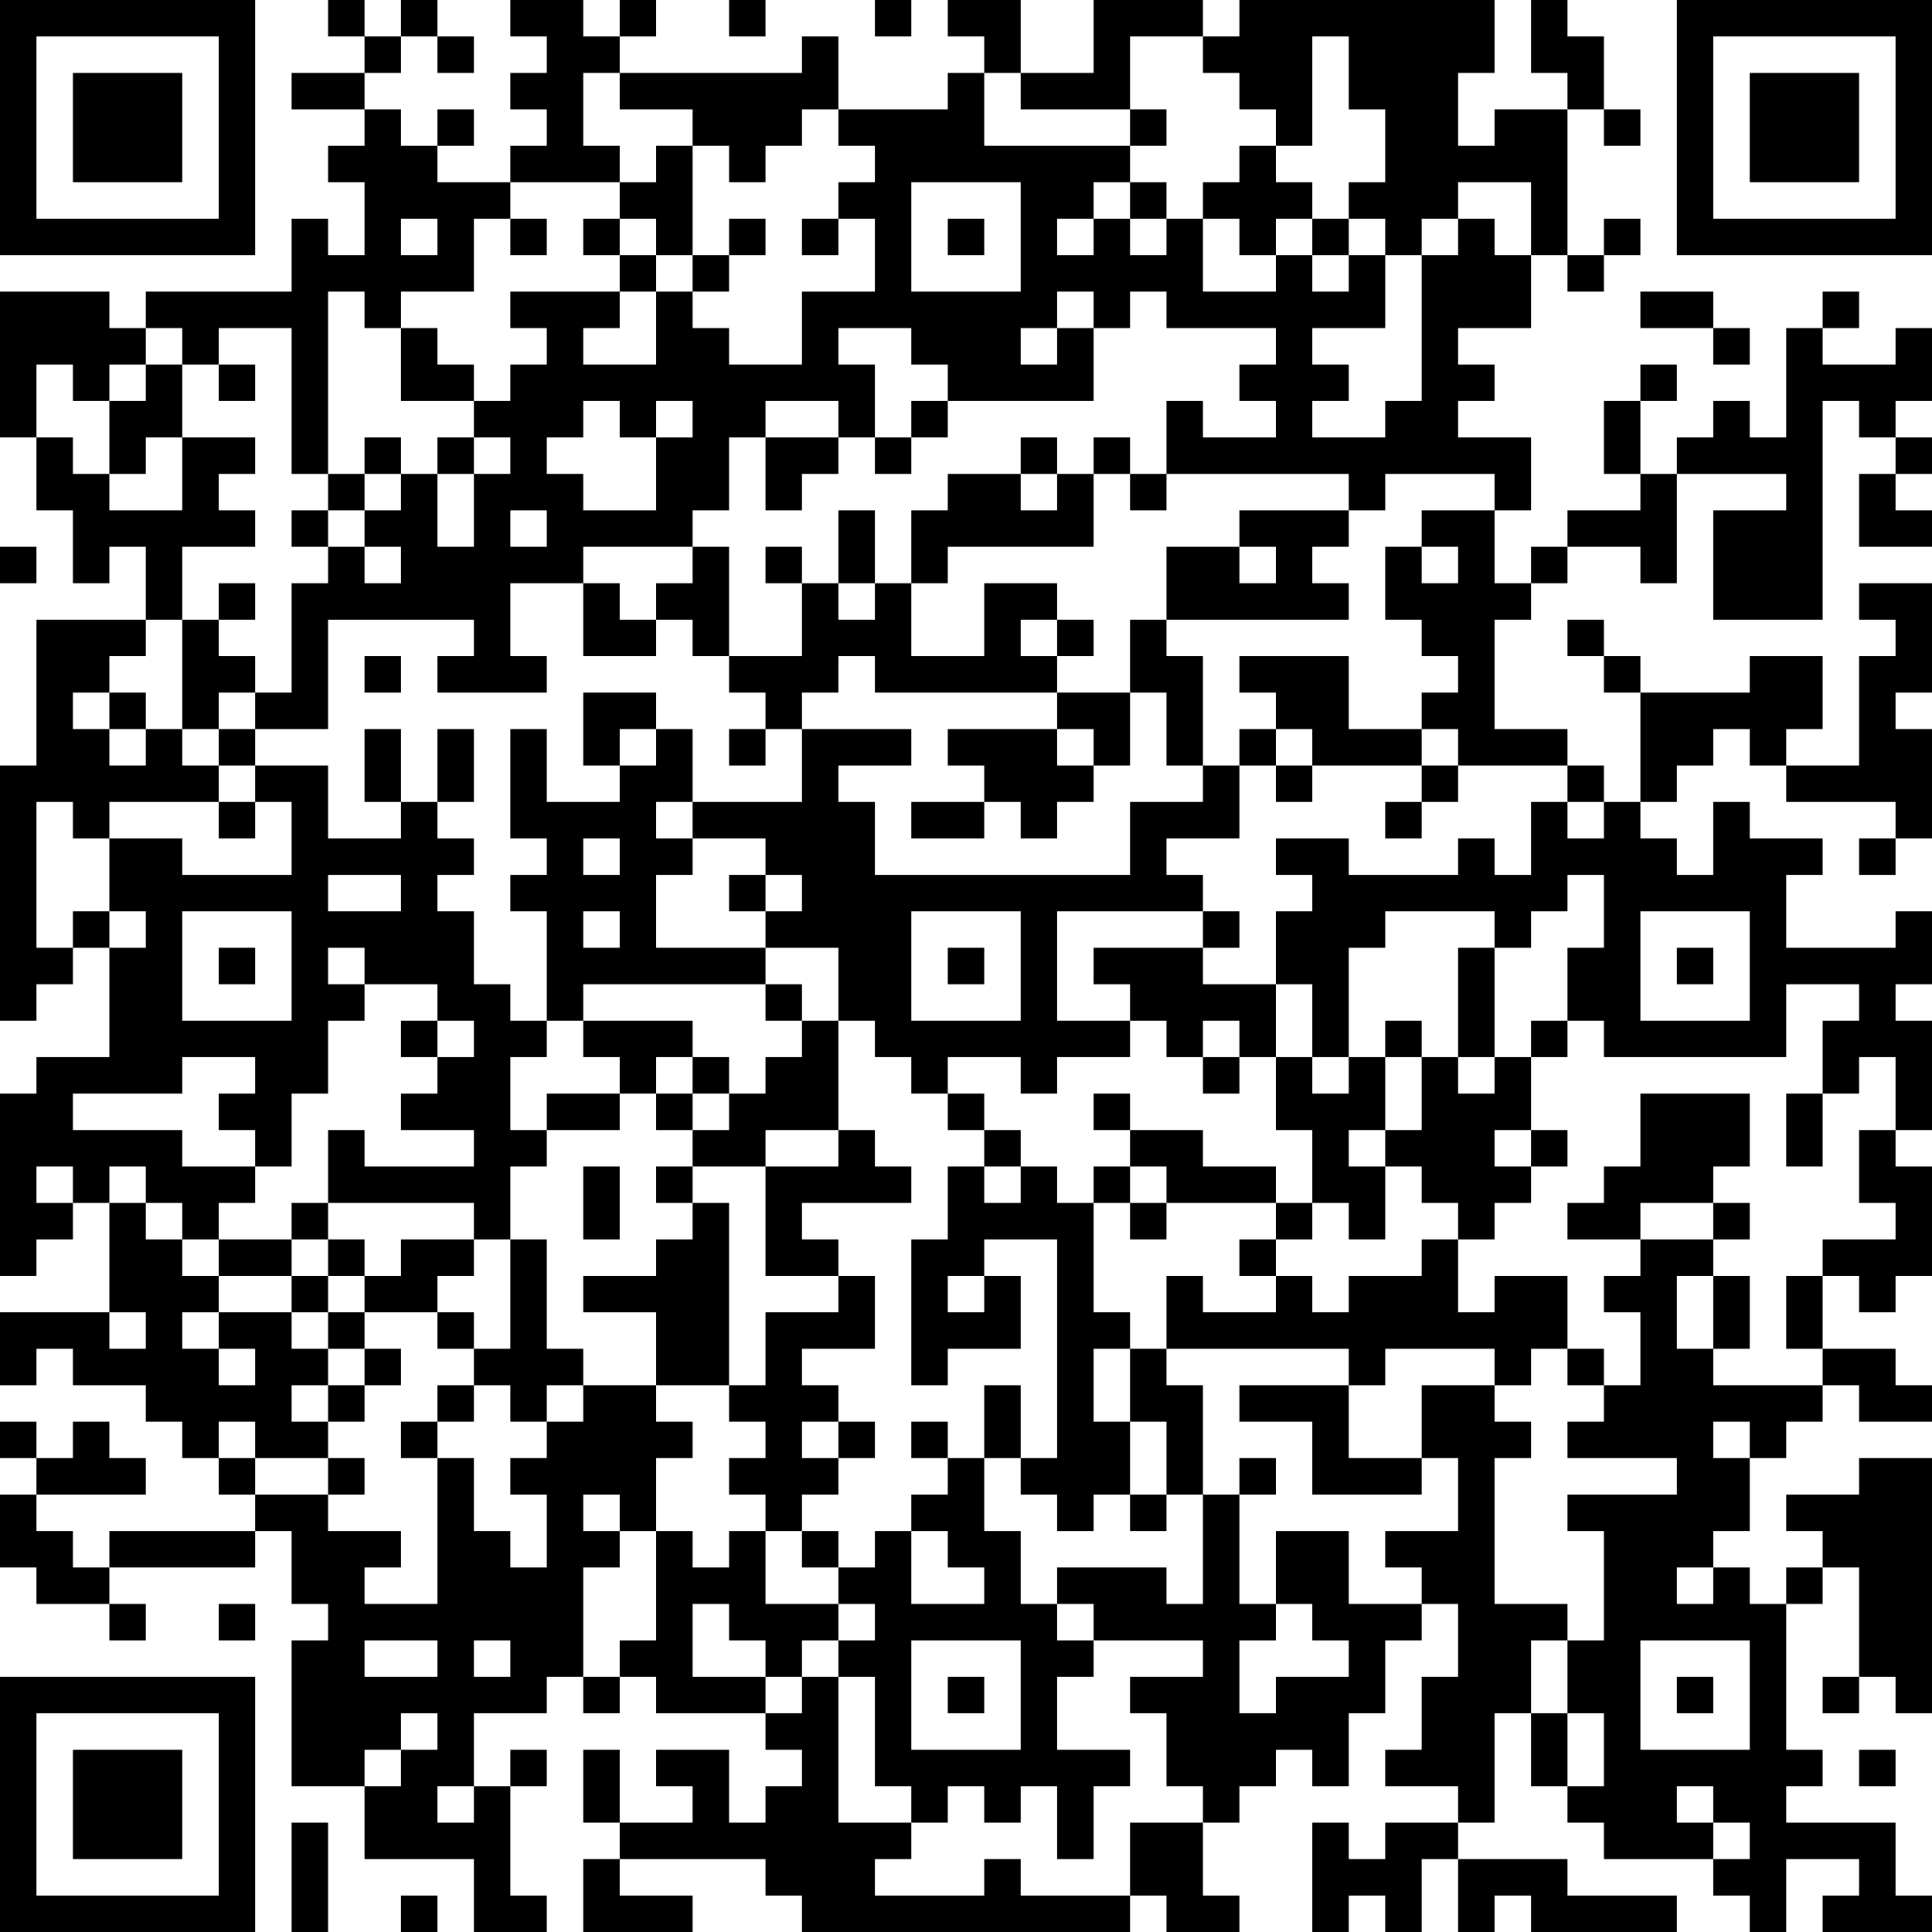 <?xml version="1.0" encoding="UTF-8"?>
<svg xmlns="http://www.w3.org/2000/svg" version="1.1" width="250" height="250" viewBox="0 0 250 250"><rect x="0" y="0" width="250" height="250" fill="#ffffff"/><g transform="scale(4.717)"><g transform="translate(0,0)"><path fill-rule="evenodd" d="M9 0L9 1L10 1L10 2L8 2L8 3L10 3L10 4L9 4L9 5L10 5L10 7L9 7L9 6L8 6L8 8L4 8L4 9L3 9L3 8L0 8L0 12L1 12L1 14L2 14L2 16L3 16L3 15L4 15L4 17L1 17L1 21L0 21L0 28L1 28L1 27L2 27L2 26L3 26L3 29L1 29L1 30L0 30L0 35L1 35L1 34L2 34L2 33L3 33L3 36L0 36L0 38L1 38L1 37L2 37L2 38L4 38L4 39L5 39L5 40L6 40L6 41L7 41L7 42L3 42L3 43L2 43L2 42L1 42L1 41L4 41L4 40L3 40L3 39L2 39L2 40L1 40L1 39L0 39L0 40L1 40L1 41L0 41L0 43L1 43L1 44L3 44L3 45L4 45L4 44L3 44L3 43L7 43L7 42L8 42L8 44L9 44L9 45L8 45L8 49L10 49L10 51L13 51L13 53L15 53L15 52L14 52L14 49L15 49L15 48L14 48L14 49L13 49L13 47L15 47L15 46L16 46L16 47L17 47L17 46L18 46L18 47L21 47L21 48L22 48L22 49L21 49L21 50L20 50L20 48L18 48L18 49L19 49L19 50L17 50L17 48L16 48L16 50L17 50L17 51L16 51L16 53L19 53L19 52L17 52L17 51L21 51L21 52L22 52L22 53L31 53L31 52L32 52L32 53L34 53L34 52L33 52L33 50L34 50L34 49L35 49L35 48L36 48L36 49L37 49L37 47L38 47L38 45L39 45L39 44L40 44L40 46L39 46L39 48L38 48L38 49L40 49L40 50L38 50L38 51L37 51L37 50L36 50L36 53L37 53L37 52L38 52L38 53L39 53L39 51L40 51L40 53L41 53L41 52L42 52L42 53L46 53L46 52L43 52L43 51L40 51L40 50L41 50L41 47L42 47L42 49L43 49L43 50L44 50L44 51L47 51L47 52L48 52L48 53L49 53L49 51L51 51L51 52L50 52L50 53L53 53L53 52L52 52L52 50L49 50L49 49L50 49L50 48L49 48L49 44L50 44L50 43L51 43L51 46L50 46L50 47L51 47L51 46L52 46L52 47L53 47L53 40L51 40L51 41L49 41L49 42L50 42L50 43L49 43L49 44L48 44L48 43L47 43L47 42L48 42L48 40L49 40L49 39L50 39L50 38L51 38L51 39L53 39L53 38L52 38L52 37L50 37L50 35L51 35L51 36L52 36L52 35L53 35L53 32L52 32L52 31L53 31L53 28L52 28L52 27L53 27L53 25L52 25L52 26L49 26L49 24L50 24L50 23L48 23L48 22L47 22L47 24L46 24L46 23L45 23L45 22L46 22L46 21L47 21L47 20L48 20L48 21L49 21L49 22L52 22L52 23L51 23L51 24L52 24L52 23L53 23L53 20L52 20L52 19L53 19L53 16L51 16L51 17L52 17L52 18L51 18L51 21L49 21L49 20L50 20L50 18L48 18L48 19L45 19L45 18L44 18L44 17L43 17L43 18L44 18L44 19L45 19L45 22L44 22L44 21L43 21L43 20L41 20L41 17L42 17L42 16L43 16L43 15L45 15L45 16L46 16L46 13L49 13L49 14L47 14L47 17L50 17L50 11L51 11L51 12L52 12L52 13L51 13L51 15L53 15L53 14L52 14L52 13L53 13L53 12L52 12L52 11L53 11L53 9L52 9L52 10L50 10L50 9L51 9L51 8L50 8L50 9L49 9L49 12L48 12L48 11L47 11L47 12L46 12L46 13L45 13L45 11L46 11L46 10L45 10L45 11L44 11L44 13L45 13L45 14L43 14L43 15L42 15L42 16L41 16L41 14L42 14L42 12L40 12L40 11L41 11L41 10L40 10L40 9L42 9L42 7L43 7L43 8L44 8L44 7L45 7L45 6L44 6L44 7L43 7L43 3L44 3L44 4L45 4L45 3L44 3L44 1L43 1L43 0L42 0L42 2L43 2L43 3L41 3L41 4L40 4L40 2L41 2L41 0L34 0L34 1L33 1L33 0L30 0L30 2L28 2L28 0L26 0L26 1L27 1L27 2L26 2L26 3L23 3L23 1L22 1L22 2L17 2L17 1L18 1L18 0L17 0L17 1L16 1L16 0L14 0L14 1L15 1L15 2L14 2L14 3L15 3L15 4L14 4L14 5L12 5L12 4L13 4L13 3L12 3L12 4L11 4L11 3L10 3L10 2L11 2L11 1L12 1L12 2L13 2L13 1L12 1L12 0L11 0L11 1L10 1L10 0ZM20 0L20 1L21 1L21 0ZM24 0L24 1L25 1L25 0ZM31 1L31 3L28 3L28 2L27 2L27 4L31 4L31 5L30 5L30 6L29 6L29 7L30 7L30 6L31 6L31 7L32 7L32 6L33 6L33 8L35 8L35 7L36 7L36 8L37 8L37 7L38 7L38 9L36 9L36 10L37 10L37 11L36 11L36 12L38 12L38 11L39 11L39 7L40 7L40 6L41 6L41 7L42 7L42 5L40 5L40 6L39 6L39 7L38 7L38 6L37 6L37 5L38 5L38 3L37 3L37 1L36 1L36 4L35 4L35 3L34 3L34 2L33 2L33 1ZM16 2L16 4L17 4L17 5L14 5L14 6L13 6L13 8L11 8L11 9L10 9L10 8L9 8L9 13L8 13L8 9L6 9L6 10L5 10L5 9L4 9L4 10L3 10L3 11L2 11L2 10L1 10L1 12L2 12L2 13L3 13L3 14L5 14L5 12L7 12L7 13L6 13L6 14L7 14L7 15L5 15L5 17L4 17L4 18L3 18L3 19L2 19L2 20L3 20L3 21L4 21L4 20L5 20L5 21L6 21L6 22L3 22L3 23L2 23L2 22L1 22L1 26L2 26L2 25L3 25L3 26L4 26L4 25L3 25L3 23L5 23L5 24L8 24L8 22L7 22L7 21L9 21L9 23L11 23L11 22L12 22L12 23L13 23L13 24L12 24L12 25L13 25L13 27L14 27L14 28L15 28L15 29L14 29L14 31L15 31L15 32L14 32L14 34L13 34L13 33L9 33L9 31L10 31L10 32L13 32L13 31L11 31L11 30L12 30L12 29L13 29L13 28L12 28L12 27L10 27L10 26L9 26L9 27L10 27L10 28L9 28L9 30L8 30L8 32L7 32L7 31L6 31L6 30L7 30L7 29L5 29L5 30L2 30L2 31L5 31L5 32L7 32L7 33L6 33L6 34L5 34L5 33L4 33L4 32L3 32L3 33L4 33L4 34L5 34L5 35L6 35L6 36L5 36L5 37L6 37L6 38L7 38L7 37L6 37L6 36L8 36L8 37L9 37L9 38L8 38L8 39L9 39L9 40L7 40L7 39L6 39L6 40L7 40L7 41L9 41L9 42L11 42L11 43L10 43L10 44L12 44L12 40L13 40L13 42L14 42L14 43L15 43L15 41L14 41L14 40L15 40L15 39L16 39L16 38L18 38L18 39L19 39L19 40L18 40L18 42L17 42L17 41L16 41L16 42L17 42L17 43L16 43L16 46L17 46L17 45L18 45L18 42L19 42L19 43L20 43L20 42L21 42L21 44L23 44L23 45L22 45L22 46L21 46L21 45L20 45L20 44L19 44L19 46L21 46L21 47L22 47L22 46L23 46L23 50L25 50L25 51L24 51L24 52L27 52L27 51L28 51L28 52L31 52L31 50L33 50L33 49L32 49L32 47L31 47L31 46L33 46L33 45L30 45L30 44L29 44L29 43L32 43L32 44L33 44L33 41L34 41L34 44L35 44L35 45L34 45L34 47L35 47L35 46L37 46L37 45L36 45L36 44L35 44L35 42L37 42L37 44L39 44L39 43L38 43L38 42L40 42L40 40L39 40L39 38L41 38L41 39L42 39L42 40L41 40L41 44L43 44L43 45L42 45L42 47L43 47L43 49L44 49L44 47L43 47L43 45L44 45L44 42L43 42L43 41L46 41L46 40L43 40L43 39L44 39L44 38L45 38L45 36L44 36L44 35L45 35L45 34L47 34L47 35L46 35L46 37L47 37L47 38L50 38L50 37L49 37L49 35L50 35L50 34L52 34L52 33L51 33L51 31L52 31L52 29L51 29L51 30L50 30L50 28L51 28L51 27L49 27L49 29L44 29L44 28L43 28L43 26L44 26L44 24L43 24L43 25L42 25L42 26L41 26L41 25L38 25L38 26L37 26L37 29L36 29L36 27L35 27L35 25L36 25L36 24L35 24L35 23L37 23L37 24L40 24L40 23L41 23L41 24L42 24L42 22L43 22L43 23L44 23L44 22L43 22L43 21L40 21L40 20L39 20L39 19L40 19L40 18L39 18L39 17L38 17L38 15L39 15L39 16L40 16L40 15L39 15L39 14L41 14L41 13L38 13L38 14L37 14L37 13L32 13L32 11L33 11L33 12L35 12L35 11L34 11L34 10L35 10L35 9L32 9L32 8L31 8L31 9L30 9L30 8L29 8L29 9L28 9L28 10L29 10L29 9L30 9L30 11L26 11L26 10L25 10L25 9L23 9L23 10L24 10L24 12L23 12L23 11L21 11L21 12L20 12L20 14L19 14L19 15L16 15L16 16L14 16L14 18L15 18L15 19L12 19L12 18L13 18L13 17L9 17L9 20L7 20L7 19L8 19L8 16L9 16L9 15L10 15L10 16L11 16L11 15L10 15L10 14L11 14L11 13L12 13L12 15L13 15L13 13L14 13L14 12L13 12L13 11L14 11L14 10L15 10L15 9L14 9L14 8L17 8L17 9L16 9L16 10L18 10L18 8L19 8L19 9L20 9L20 10L22 10L22 8L24 8L24 6L23 6L23 5L24 5L24 4L23 4L23 3L22 3L22 4L21 4L21 5L20 5L20 4L19 4L19 3L17 3L17 2ZM31 3L31 4L32 4L32 3ZM18 4L18 5L17 5L17 6L16 6L16 7L17 7L17 8L18 8L18 7L19 7L19 8L20 8L20 7L21 7L21 6L20 6L20 7L19 7L19 4ZM34 4L34 5L33 5L33 6L34 6L34 7L35 7L35 6L36 6L36 7L37 7L37 6L36 6L36 5L35 5L35 4ZM25 5L25 8L28 8L28 5ZM31 5L31 6L32 6L32 5ZM11 6L11 7L12 7L12 6ZM14 6L14 7L15 7L15 6ZM17 6L17 7L18 7L18 6ZM22 6L22 7L23 7L23 6ZM26 6L26 7L27 7L27 6ZM45 8L45 9L47 9L47 10L48 10L48 9L47 9L47 8ZM11 9L11 11L13 11L13 10L12 10L12 9ZM4 10L4 11L3 11L3 13L4 13L4 12L5 12L5 10ZM6 10L6 11L7 11L7 10ZM16 11L16 12L15 12L15 13L16 13L16 14L18 14L18 12L19 12L19 11L18 11L18 12L17 12L17 11ZM25 11L25 12L24 12L24 13L25 13L25 12L26 12L26 11ZM10 12L10 13L9 13L9 14L8 14L8 15L9 15L9 14L10 14L10 13L11 13L11 12ZM12 12L12 13L13 13L13 12ZM21 12L21 14L22 14L22 13L23 13L23 12ZM28 12L28 13L26 13L26 14L25 14L25 16L24 16L24 14L23 14L23 16L22 16L22 15L21 15L21 16L22 16L22 18L20 18L20 15L19 15L19 16L18 16L18 17L17 17L17 16L16 16L16 18L18 18L18 17L19 17L19 18L20 18L20 19L21 19L21 20L20 20L20 21L21 21L21 20L22 20L22 22L19 22L19 20L18 20L18 19L16 19L16 21L17 21L17 22L15 22L15 20L14 20L14 23L15 23L15 24L14 24L14 25L15 25L15 28L16 28L16 29L17 29L17 30L15 30L15 31L17 31L17 30L18 30L18 31L19 31L19 32L18 32L18 33L19 33L19 34L18 34L18 35L16 35L16 36L18 36L18 38L20 38L20 39L21 39L21 40L20 40L20 41L21 41L21 42L22 42L22 43L23 43L23 44L24 44L24 45L23 45L23 46L24 46L24 49L25 49L25 50L26 50L26 49L27 49L27 50L28 50L28 49L29 49L29 51L30 51L30 49L31 49L31 48L29 48L29 46L30 46L30 45L29 45L29 44L28 44L28 42L27 42L27 40L28 40L28 41L29 41L29 42L30 42L30 41L31 41L31 42L32 42L32 41L33 41L33 38L32 38L32 37L37 37L37 38L34 38L34 39L36 39L36 41L39 41L39 40L37 40L37 38L38 38L38 37L41 37L41 38L42 38L42 37L43 37L43 38L44 38L44 37L43 37L43 35L41 35L41 36L40 36L40 34L41 34L41 33L42 33L42 32L43 32L43 31L42 31L42 29L43 29L43 28L42 28L42 29L41 29L41 26L40 26L40 29L39 29L39 28L38 28L38 29L37 29L37 30L36 30L36 29L35 29L35 27L33 27L33 26L34 26L34 25L33 25L33 24L32 24L32 23L34 23L34 21L35 21L35 22L36 22L36 21L39 21L39 22L38 22L38 23L39 23L39 22L40 22L40 21L39 21L39 20L37 20L37 18L34 18L34 19L35 19L35 20L34 20L34 21L33 21L33 18L32 18L32 17L37 17L37 16L36 16L36 15L37 15L37 14L34 14L34 15L32 15L32 17L31 17L31 19L29 19L29 18L30 18L30 17L29 17L29 16L27 16L27 18L25 18L25 16L26 16L26 15L30 15L30 13L31 13L31 14L32 14L32 13L31 13L31 12L30 12L30 13L29 13L29 12ZM28 13L28 14L29 14L29 13ZM14 14L14 15L15 15L15 14ZM0 15L0 16L1 16L1 15ZM34 15L34 16L35 16L35 15ZM6 16L6 17L5 17L5 20L6 20L6 21L7 21L7 20L6 20L6 19L7 19L7 18L6 18L6 17L7 17L7 16ZM23 16L23 17L24 17L24 16ZM28 17L28 18L29 18L29 17ZM10 18L10 19L11 19L11 18ZM23 18L23 19L22 19L22 20L25 20L25 21L23 21L23 22L24 22L24 24L31 24L31 22L33 22L33 21L32 21L32 19L31 19L31 21L30 21L30 20L29 20L29 19L24 19L24 18ZM3 19L3 20L4 20L4 19ZM10 20L10 22L11 22L11 20ZM12 20L12 22L13 22L13 20ZM17 20L17 21L18 21L18 20ZM26 20L26 21L27 21L27 22L25 22L25 23L27 23L27 22L28 22L28 23L29 23L29 22L30 22L30 21L29 21L29 20ZM35 20L35 21L36 21L36 20ZM6 22L6 23L7 23L7 22ZM18 22L18 23L19 23L19 24L18 24L18 26L21 26L21 27L16 27L16 28L19 28L19 29L18 29L18 30L19 30L19 31L20 31L20 30L21 30L21 29L22 29L22 28L23 28L23 31L21 31L21 32L19 32L19 33L20 33L20 38L21 38L21 36L23 36L23 35L24 35L24 37L22 37L22 38L23 38L23 39L22 39L22 40L23 40L23 41L22 41L22 42L23 42L23 43L24 43L24 42L25 42L25 44L27 44L27 43L26 43L26 42L25 42L25 41L26 41L26 40L27 40L27 38L28 38L28 40L29 40L29 34L27 34L27 35L26 35L26 36L27 36L27 35L28 35L28 37L26 37L26 38L25 38L25 34L26 34L26 32L27 32L27 33L28 33L28 32L29 32L29 33L30 33L30 36L31 36L31 37L30 37L30 39L31 39L31 41L32 41L32 39L31 39L31 37L32 37L32 35L33 35L33 36L35 36L35 35L36 35L36 36L37 36L37 35L39 35L39 34L40 34L40 33L39 33L39 32L38 32L38 31L39 31L39 29L38 29L38 31L37 31L37 32L38 32L38 34L37 34L37 33L36 33L36 31L35 31L35 29L34 29L34 28L33 28L33 29L32 29L32 28L31 28L31 27L30 27L30 26L33 26L33 25L29 25L29 28L31 28L31 29L29 29L29 30L28 30L28 29L26 29L26 30L25 30L25 29L24 29L24 28L23 28L23 26L21 26L21 25L22 25L22 24L21 24L21 23L19 23L19 22ZM16 23L16 24L17 24L17 23ZM9 24L9 25L11 25L11 24ZM20 24L20 25L21 25L21 24ZM5 25L5 28L8 28L8 25ZM16 25L16 26L17 26L17 25ZM25 25L25 28L28 28L28 25ZM45 25L45 28L48 28L48 25ZM6 26L6 27L7 27L7 26ZM26 26L26 27L27 27L27 26ZM46 26L46 27L47 27L47 26ZM21 27L21 28L22 28L22 27ZM11 28L11 29L12 29L12 28ZM19 29L19 30L20 30L20 29ZM33 29L33 30L34 30L34 29ZM40 29L40 30L41 30L41 29ZM26 30L26 31L27 31L27 32L28 32L28 31L27 31L27 30ZM30 30L30 31L31 31L31 32L30 32L30 33L31 33L31 34L32 34L32 33L35 33L35 34L34 34L34 35L35 35L35 34L36 34L36 33L35 33L35 32L33 32L33 31L31 31L31 30ZM45 30L45 32L44 32L44 33L43 33L43 34L45 34L45 33L47 33L47 34L48 34L48 33L47 33L47 32L48 32L48 30ZM49 30L49 32L50 32L50 30ZM23 31L23 32L21 32L21 35L23 35L23 34L22 34L22 33L25 33L25 32L24 32L24 31ZM41 31L41 32L42 32L42 31ZM1 32L1 33L2 33L2 32ZM16 32L16 34L17 34L17 32ZM31 32L31 33L32 33L32 32ZM8 33L8 34L6 34L6 35L8 35L8 36L9 36L9 37L10 37L10 38L9 38L9 39L10 39L10 38L11 38L11 37L10 37L10 36L12 36L12 37L13 37L13 38L12 38L12 39L11 39L11 40L12 40L12 39L13 39L13 38L14 38L14 39L15 39L15 38L16 38L16 37L15 37L15 34L14 34L14 37L13 37L13 36L12 36L12 35L13 35L13 34L11 34L11 35L10 35L10 34L9 34L9 33ZM8 34L8 35L9 35L9 36L10 36L10 35L9 35L9 34ZM47 35L47 37L48 37L48 35ZM3 36L3 37L4 37L4 36ZM23 39L23 40L24 40L24 39ZM25 39L25 40L26 40L26 39ZM47 39L47 40L48 40L48 39ZM9 40L9 41L10 41L10 40ZM34 40L34 41L35 41L35 40ZM46 43L46 44L47 44L47 43ZM6 44L6 45L7 45L7 44ZM10 45L10 46L12 46L12 45ZM13 45L13 46L14 46L14 45ZM25 45L25 48L28 48L28 45ZM45 45L45 48L48 48L48 45ZM26 46L26 47L27 47L27 46ZM46 46L46 47L47 47L47 46ZM11 47L11 48L10 48L10 49L11 49L11 48L12 48L12 47ZM51 48L51 49L52 49L52 48ZM12 49L12 50L13 50L13 49ZM46 49L46 50L47 50L47 51L48 51L48 50L47 50L47 49ZM8 50L8 53L9 53L9 50ZM11 52L11 53L12 53L12 52ZM0 0L0 7L7 7L7 0ZM1 1L1 6L6 6L6 1ZM2 2L2 5L5 5L5 2ZM46 0L46 7L53 7L53 0ZM47 1L47 6L52 6L52 1ZM48 2L48 5L51 5L51 2ZM0 46L0 53L7 53L7 46ZM1 47L1 52L6 52L6 47ZM2 48L2 51L5 51L5 48Z" fill="#000000"/></g></g></svg>
